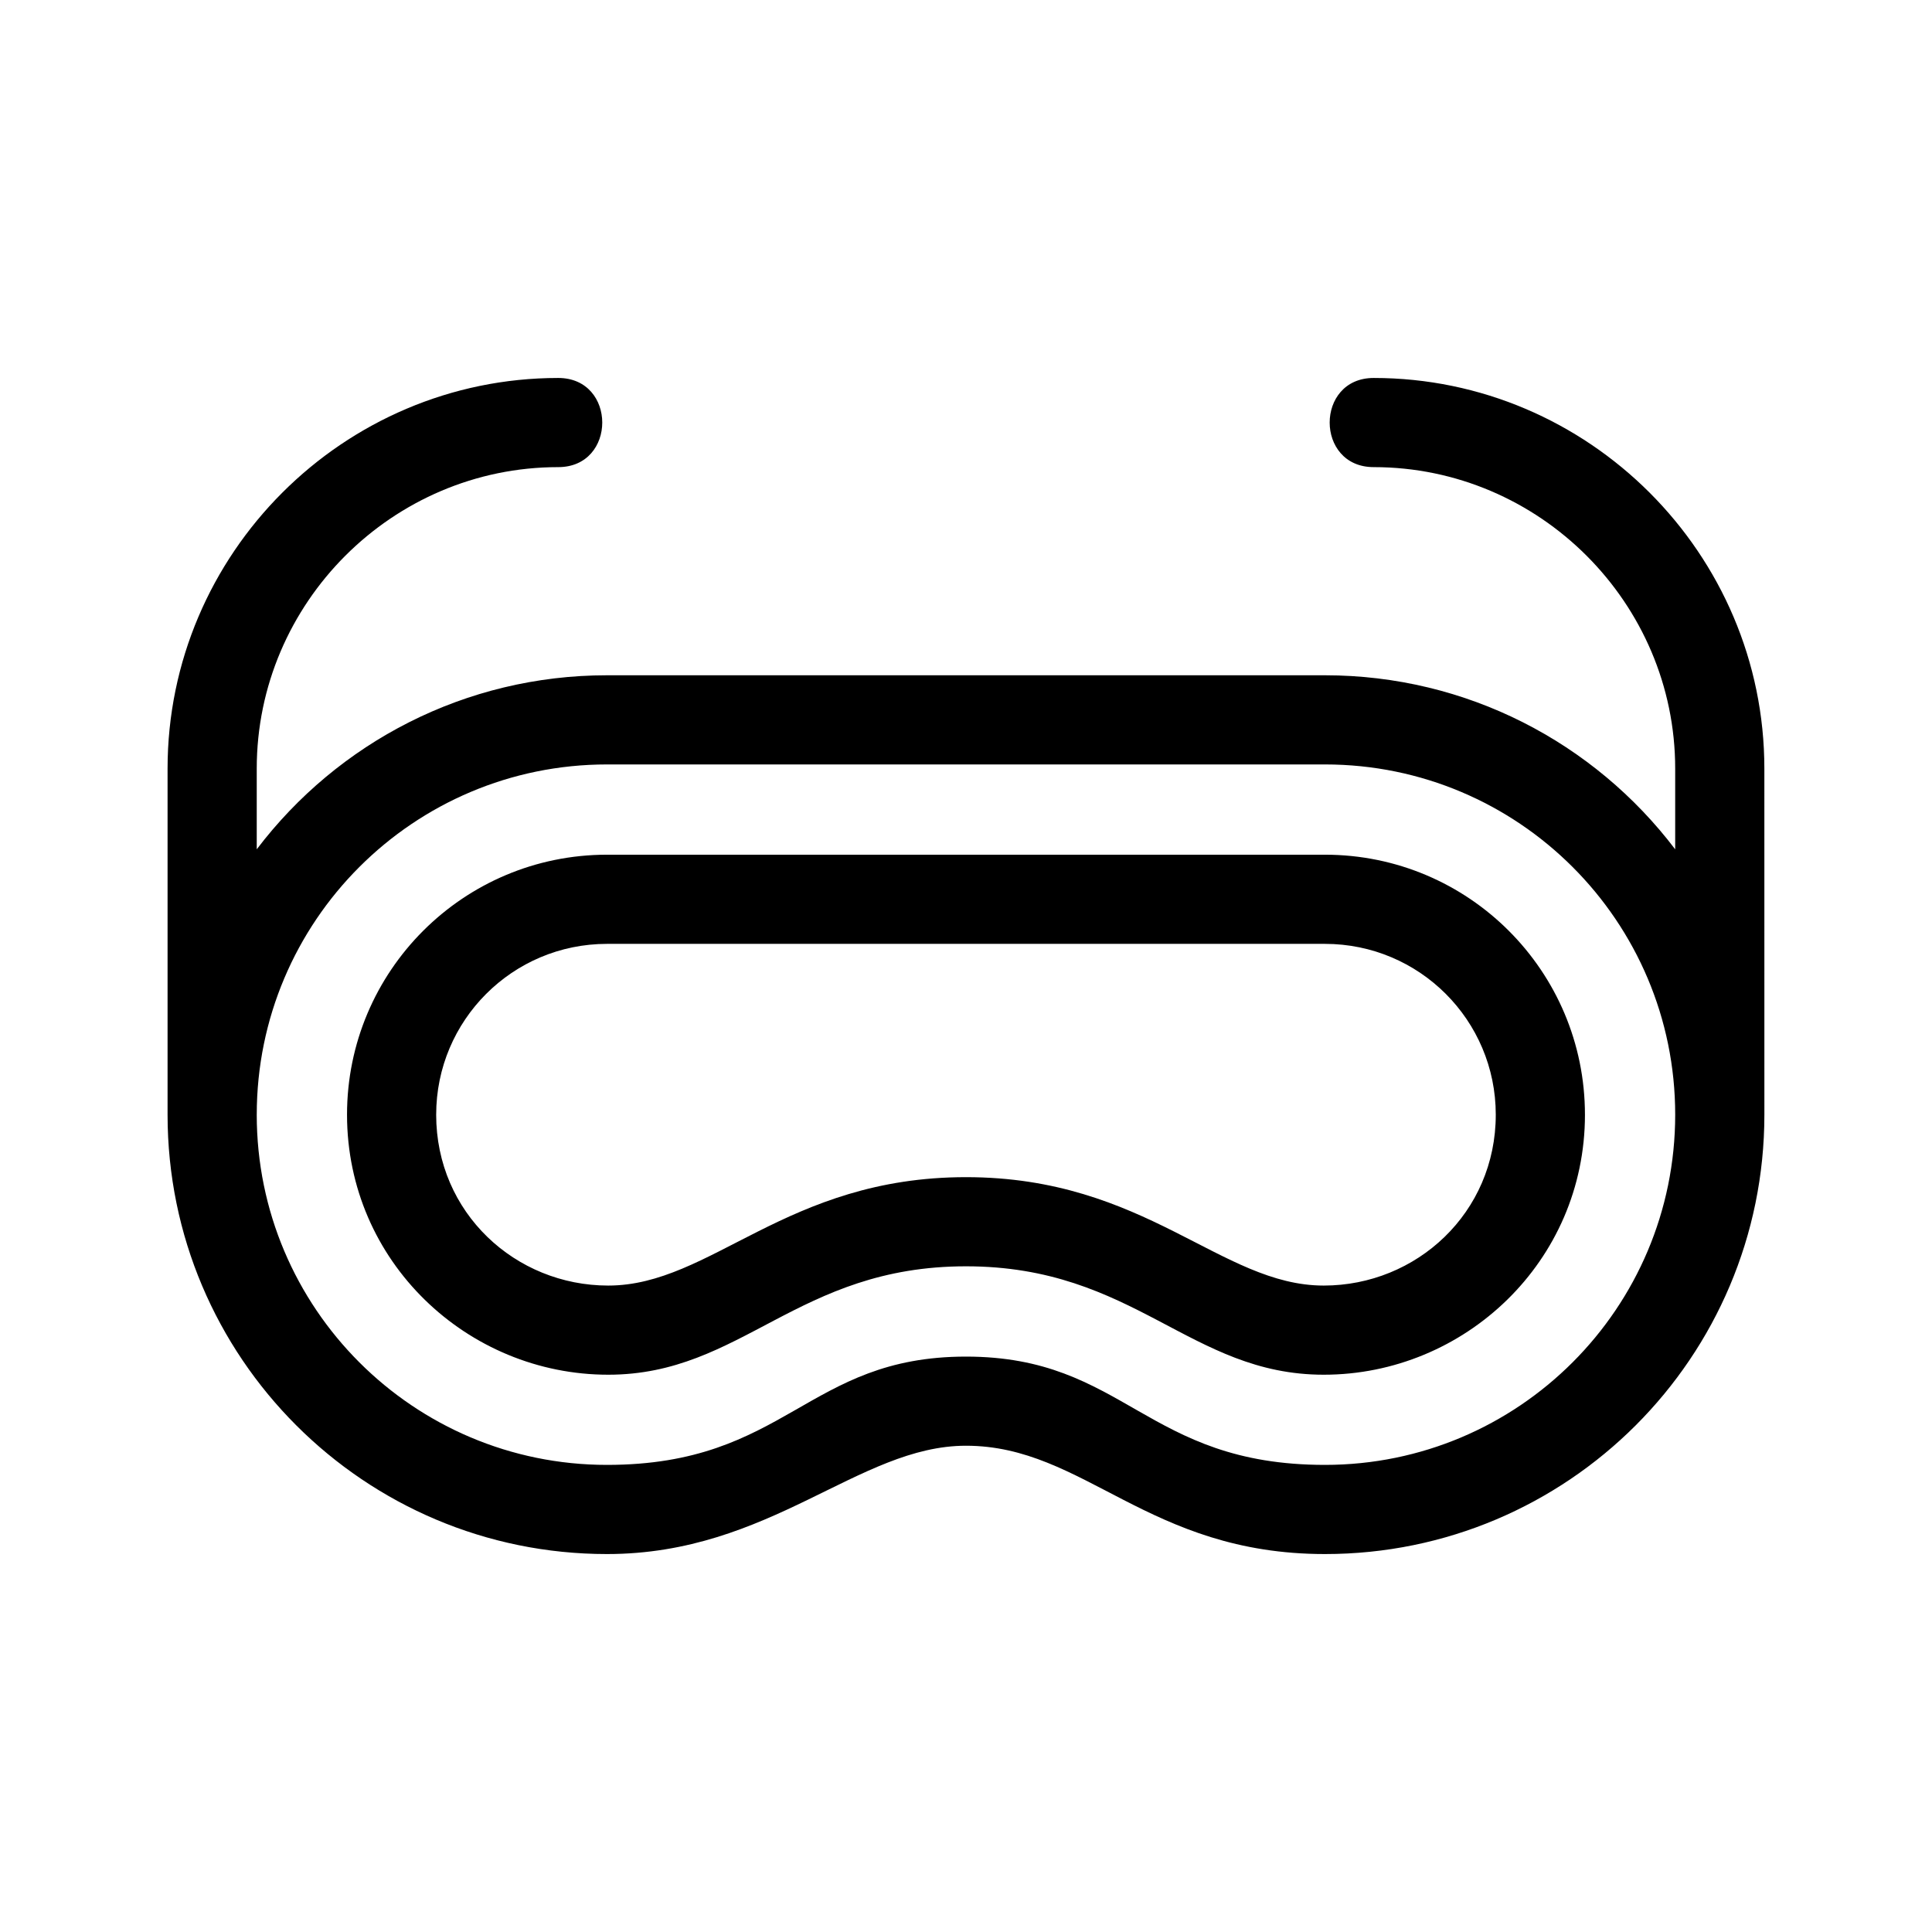 <?xml version="1.0" encoding="UTF-8"?>
<!-- Uploaded to: SVG Repo, www.svgrepo.com, Generator: SVG Repo Mixer Tools -->
<svg fill="#000000" width="800px" height="800px" version="1.1" viewBox="144 144 512 512" xmlns="http://www.w3.org/2000/svg">
 <path d="m611.58 439.4c0 64.309-52.133 116.44-116.45 116.44-46.969 0-63.688-28.707-95.137-28.707-28.484 0-51.77 28.707-95.137 28.707-64.312 0-116.45-52.133-116.45-116.44v-91.715c0-56.957 46.562-103.52 103.53-103.52 15.555 0 15.555 23.629 0 23.629-43.922 0-79.898 35.977-79.898 79.891v21.391c21.5-28.324 55.281-46.121 92.816-46.121h190.27c37.535 0 71.324 17.797 92.816 46.121v-21.391c0-43.914-35.977-79.891-79.898-79.891-15.555 0-15.555-23.629 0-23.629 56.965 0 103.53 46.562 103.53 103.52zm-351.99 0c0 26.035 21.012 45.289 45.594 45.289 27.309 0 47.086-28.73 94.809-28.73s67.504 28.73 94.809 28.73c24.586 0 45.594-19.258 45.594-45.289 0-25.016-20.25-45.266-45.266-45.266h-190.27c-25.016 0-45.266 20.25-45.266 45.266zm304.44 0c0 38.969-31.93 68.914-69.223 68.914-35.496 0-50.062-28.73-94.809-28.73-44.75 0-59.316 28.73-94.809 28.73-37.293 0-69.223-29.938-69.223-68.914 0-38.066 30.828-68.895 68.895-68.895h190.27c38.066 0 68.895 30.828 68.895 68.895zm-351.99 0c0 51.258 41.551 92.812 92.816 92.812 47.617 0 52.848-28.699 95.137-28.699 42.285 0 47.527 28.699 95.137 28.699 51.266 0 92.816-41.551 92.816-92.812 0-51.266-41.551-92.816-92.816-92.816h-190.27c-51.266 0-92.816 41.551-92.816 92.816z"/>
</svg>